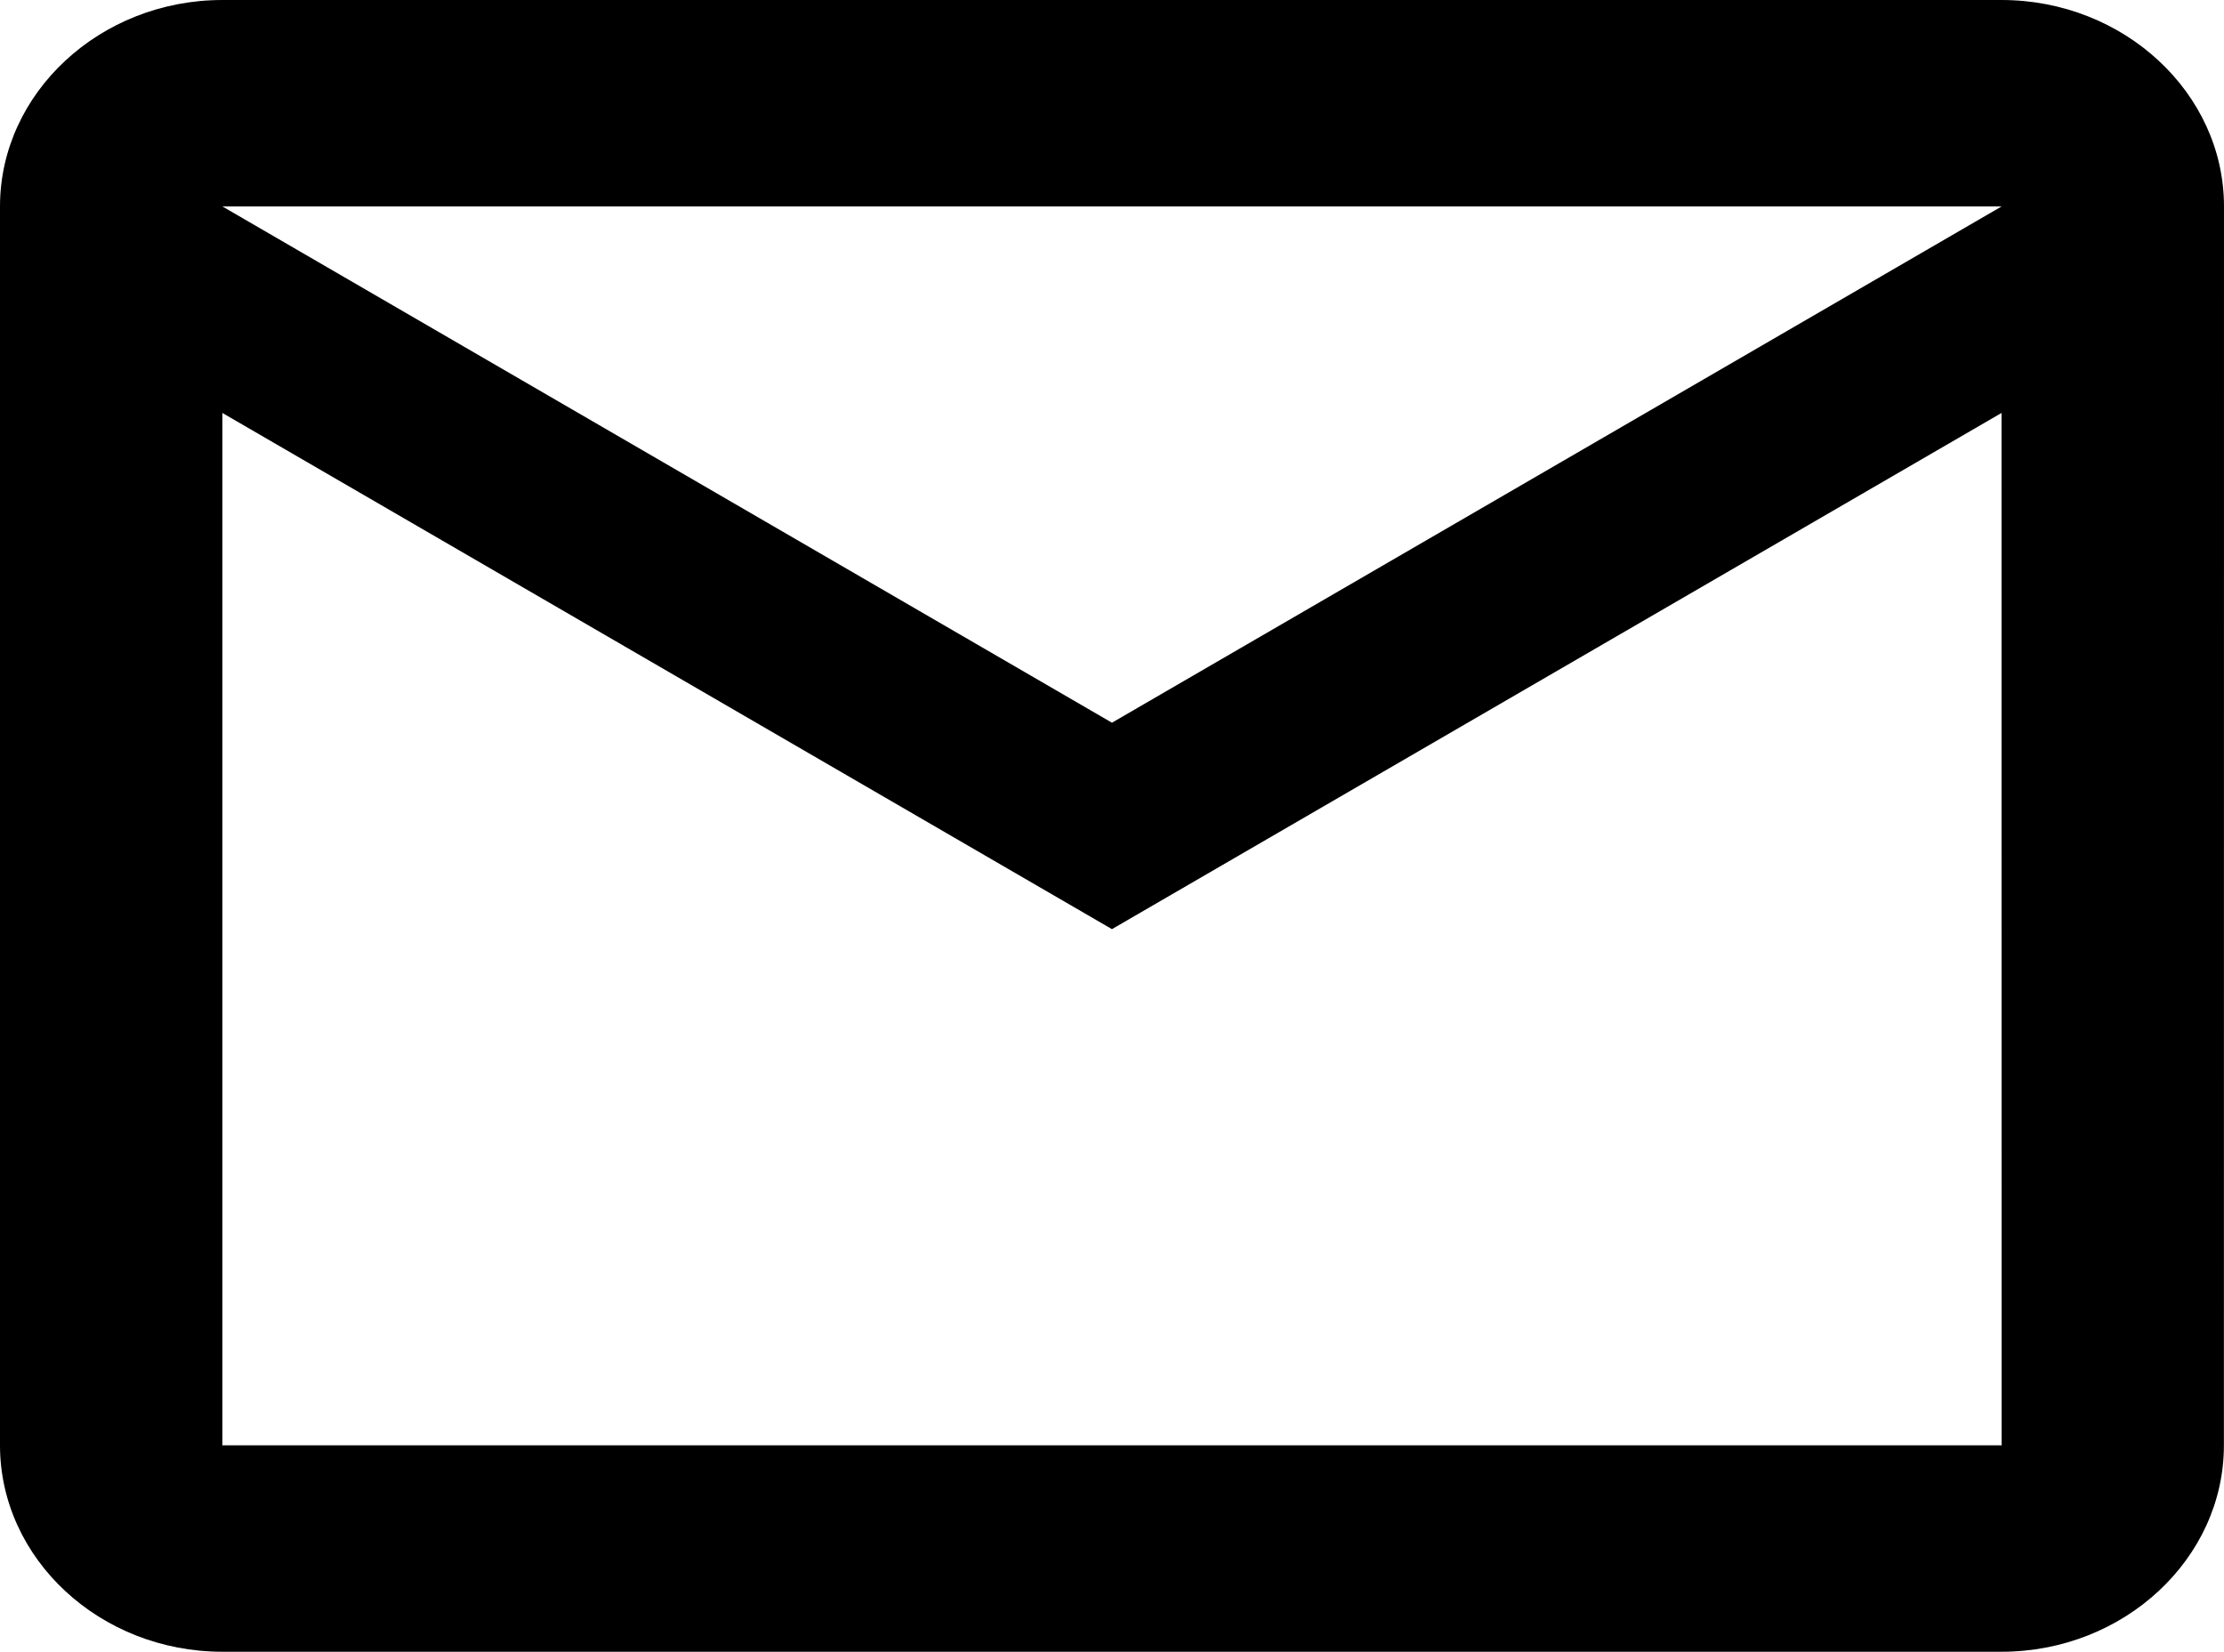 <?xml version="1.0" encoding="UTF-8" standalone="no"?>
<svg
   viewBox="0 0 23.831 17.7"
   version="1.1"
   id="svg2"
   sodipodi:docname="email.svg"
   inkscape:version="1.3 (0e150ed, 2023-07-21)"
   width="23.831"
   height="17.7"
   xmlns:inkscape="http://www.inkscape.org/namespaces/inkscape"
   xmlns:sodipodi="http://sodipodi.sourceforge.net/DTD/sodipodi-0.dtd"
   xmlns="http://www.w3.org/2000/svg"
   xmlns:svg="http://www.w3.org/2000/svg">
  <defs
     id="defs2" />
  <sodipodi:namedview
     id="namedview2"
     pagecolor="#ffffff"
     bordercolor="#666666"
     borderopacity="1.0"
     inkscape:showpageshadow="2"
     inkscape:pageopacity="0.0"
     inkscape:pagecheckerboard="0"
     inkscape:deskcolor="#d1d1d1"
     inkscape:zoom="9.8333333"
     inkscape:cx="17.389831"
     inkscape:cy="2.440678"
     inkscape:window-width="1312"
     inkscape:window-height="449"
     inkscape:window-x="0"
     inkscape:window-y="38"
     inkscape:window-maximized="0"
     inkscape:current-layer="svg2" />
  <path
     d="M 23.831,2.212 C 23.831,0.996 22.758,0 21.447,0 H 2.383 C 1.072,0 0,0.996 0,2.212 V 15.487 c 0,1.217 1.072,2.212 2.383,2.212 h 19.064 c 1.311,0 2.383,-0.996 2.383,-2.212 z m -2.383,0 L 11.915,7.744 2.383,2.212 Z m 0,13.275 H 2.383 V 4.425 l 9.532,5.531 9.532,-5.531 z"
     id="path2"
     style="display:inline;stroke-width:1.148" />
</svg>
